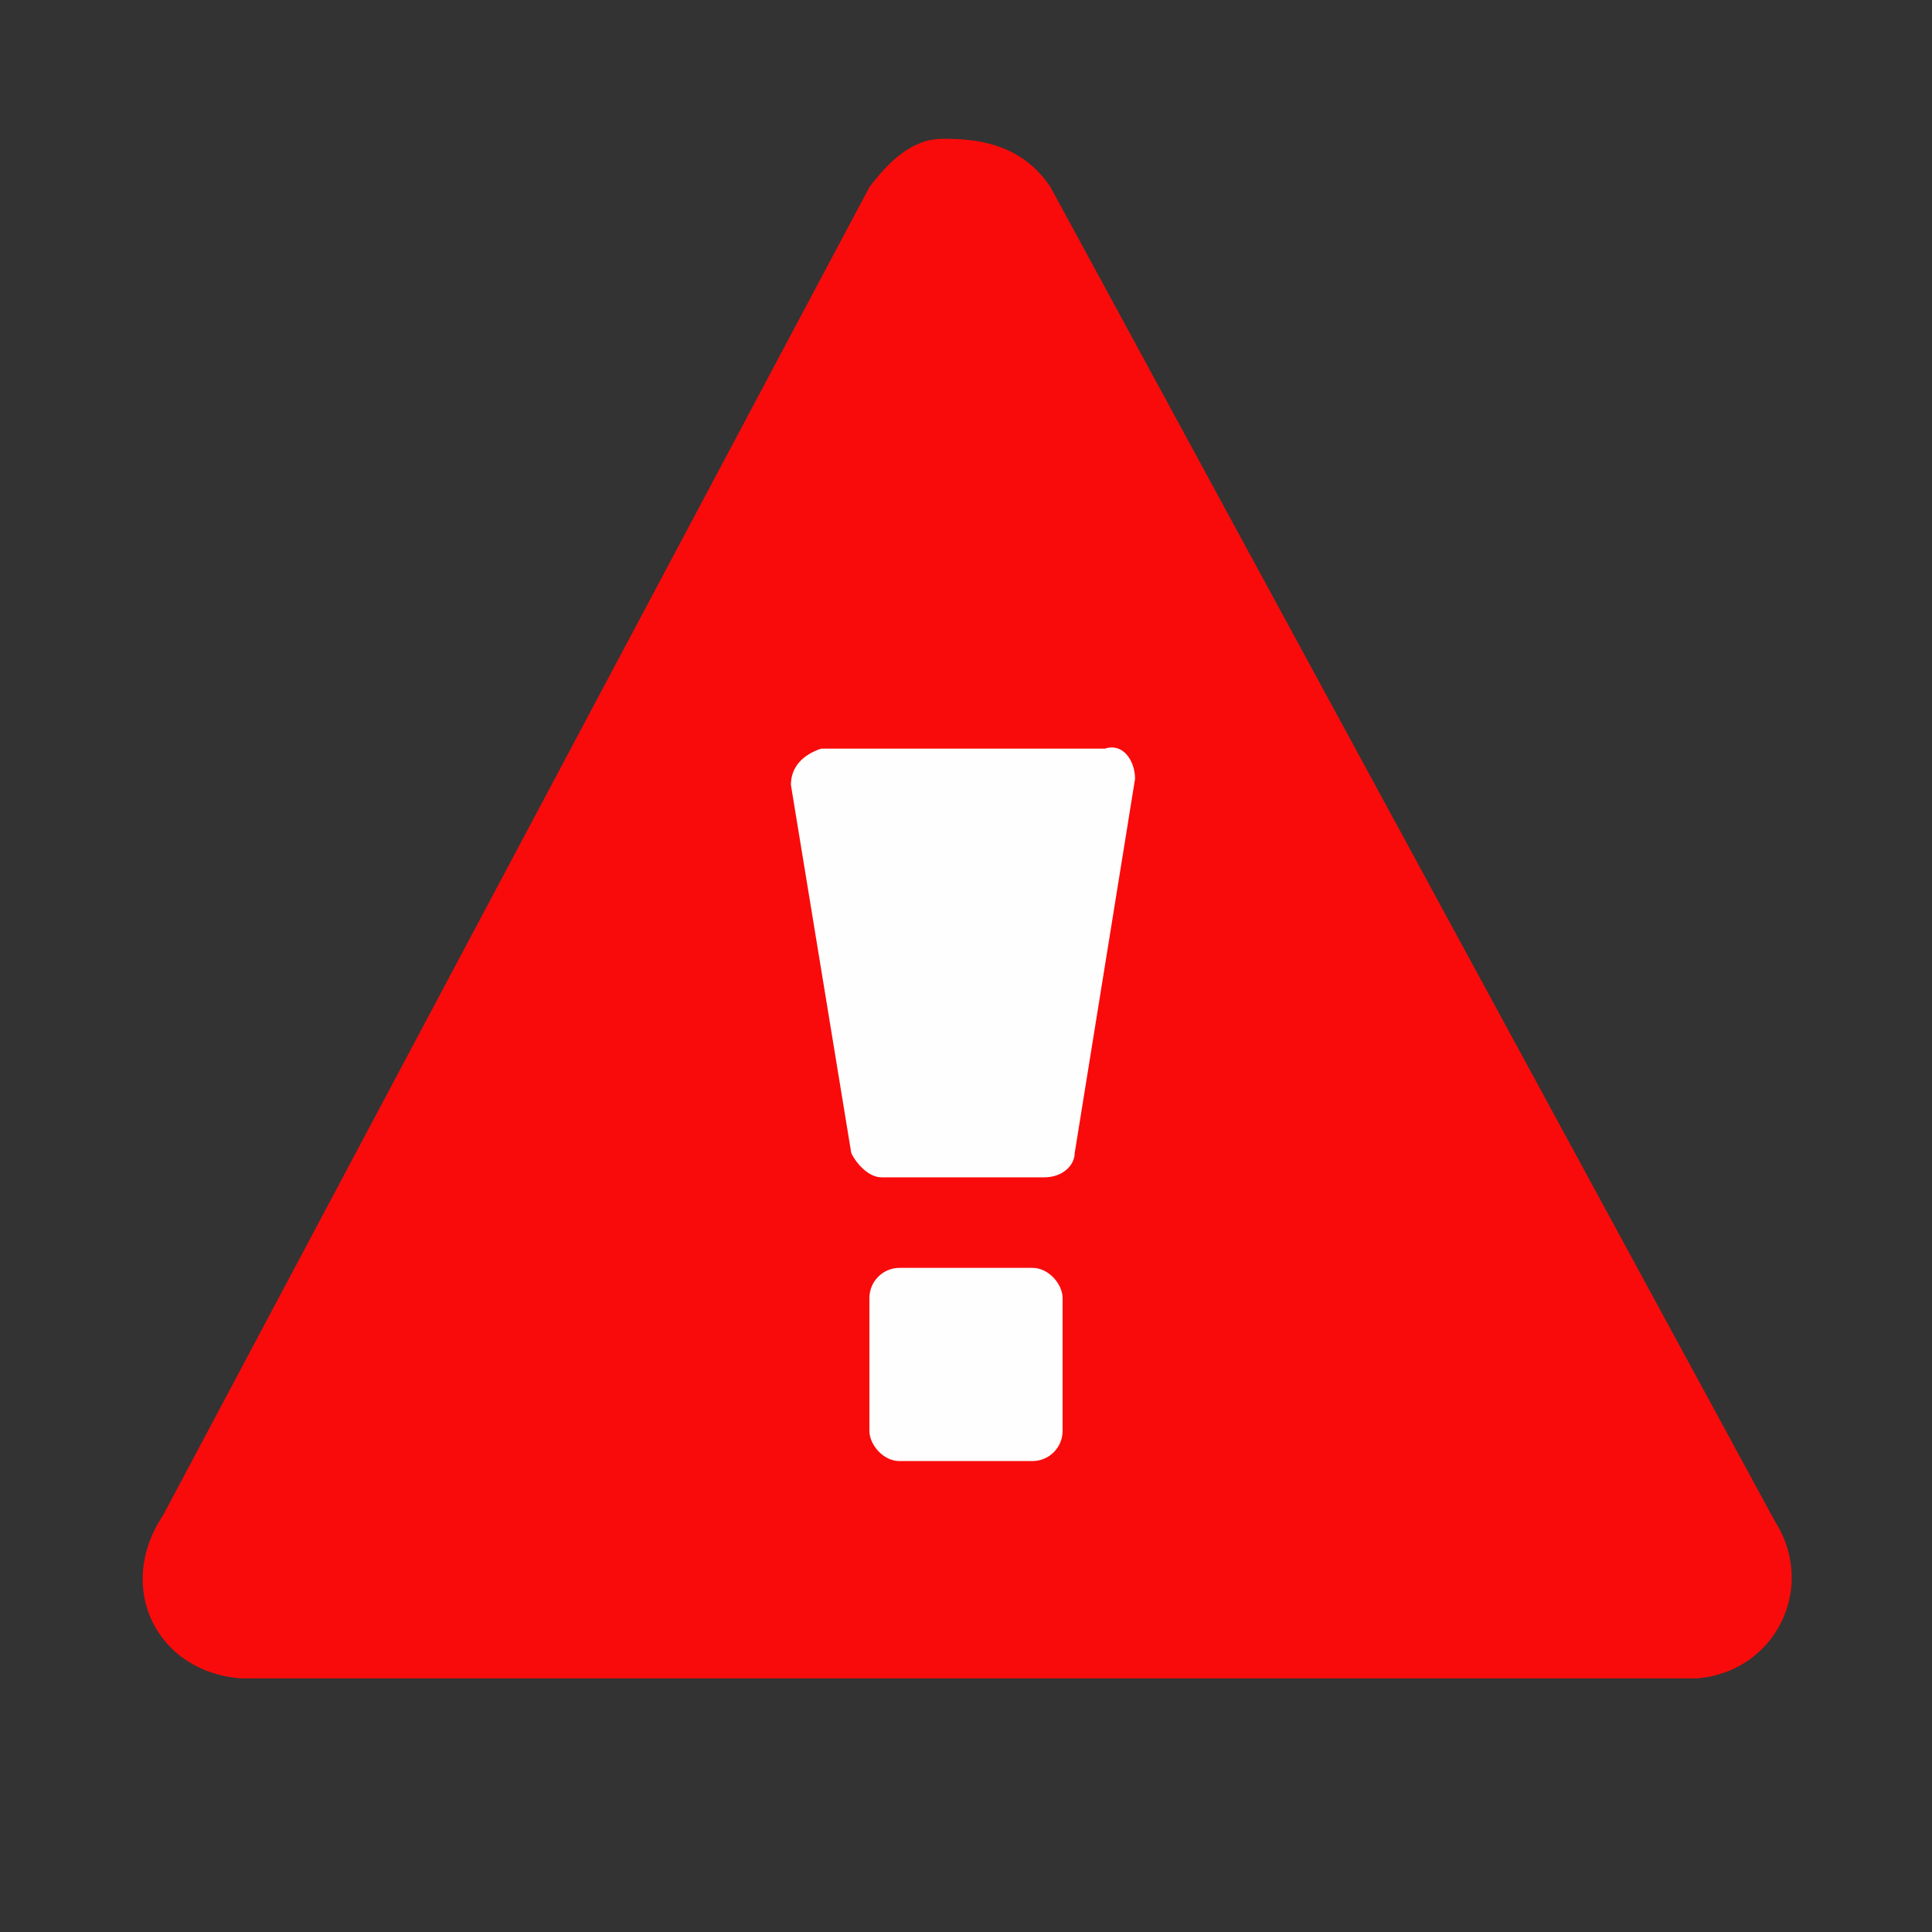 <?xml version="1.0" encoding="UTF-8"?>
<svg id="Layer_1" xmlns="http://www.w3.org/2000/svg" xmlns:i="http://ns.adobe.com/AdobeIllustrator/10.0/" version="1.1" viewBox="0 0 32 32">
  <rect x="0" y="0" width="32" height="32" fill="#333333" stroke="none"/>
  <!-- Generator: Adobe Illustrator 29.7.1, SVG Export Plug-In . SVG Version: 2.1.1 Build 8)  -->
  <path d="M15.7,2.3c.7,0,1.3.2,1.7.8l12,22.1c.7,1.1,0,2.5-1.3,2.6H4c-1.4-.1-2.1-1.5-1.3-2.7L14.4,3.1c.3-.4.7-.8,1.2-.8Z" fill="#f90b0b"/>
  <path d="M13.7,12.4h4.6c.3-.1.5.2.5.5l-1,6.2c0,.2-.2.4-.5.4h-2.7c-.2,0-.4-.2-.5-.4l-1-6.1c0-.3.2-.5.5-.6Z" fill="#fefefe"/>
  <rect x="14.4" y="21" width="3.2" height="3.2" rx=".5" ry=".5" fill="#fefefe"/>
</svg>

